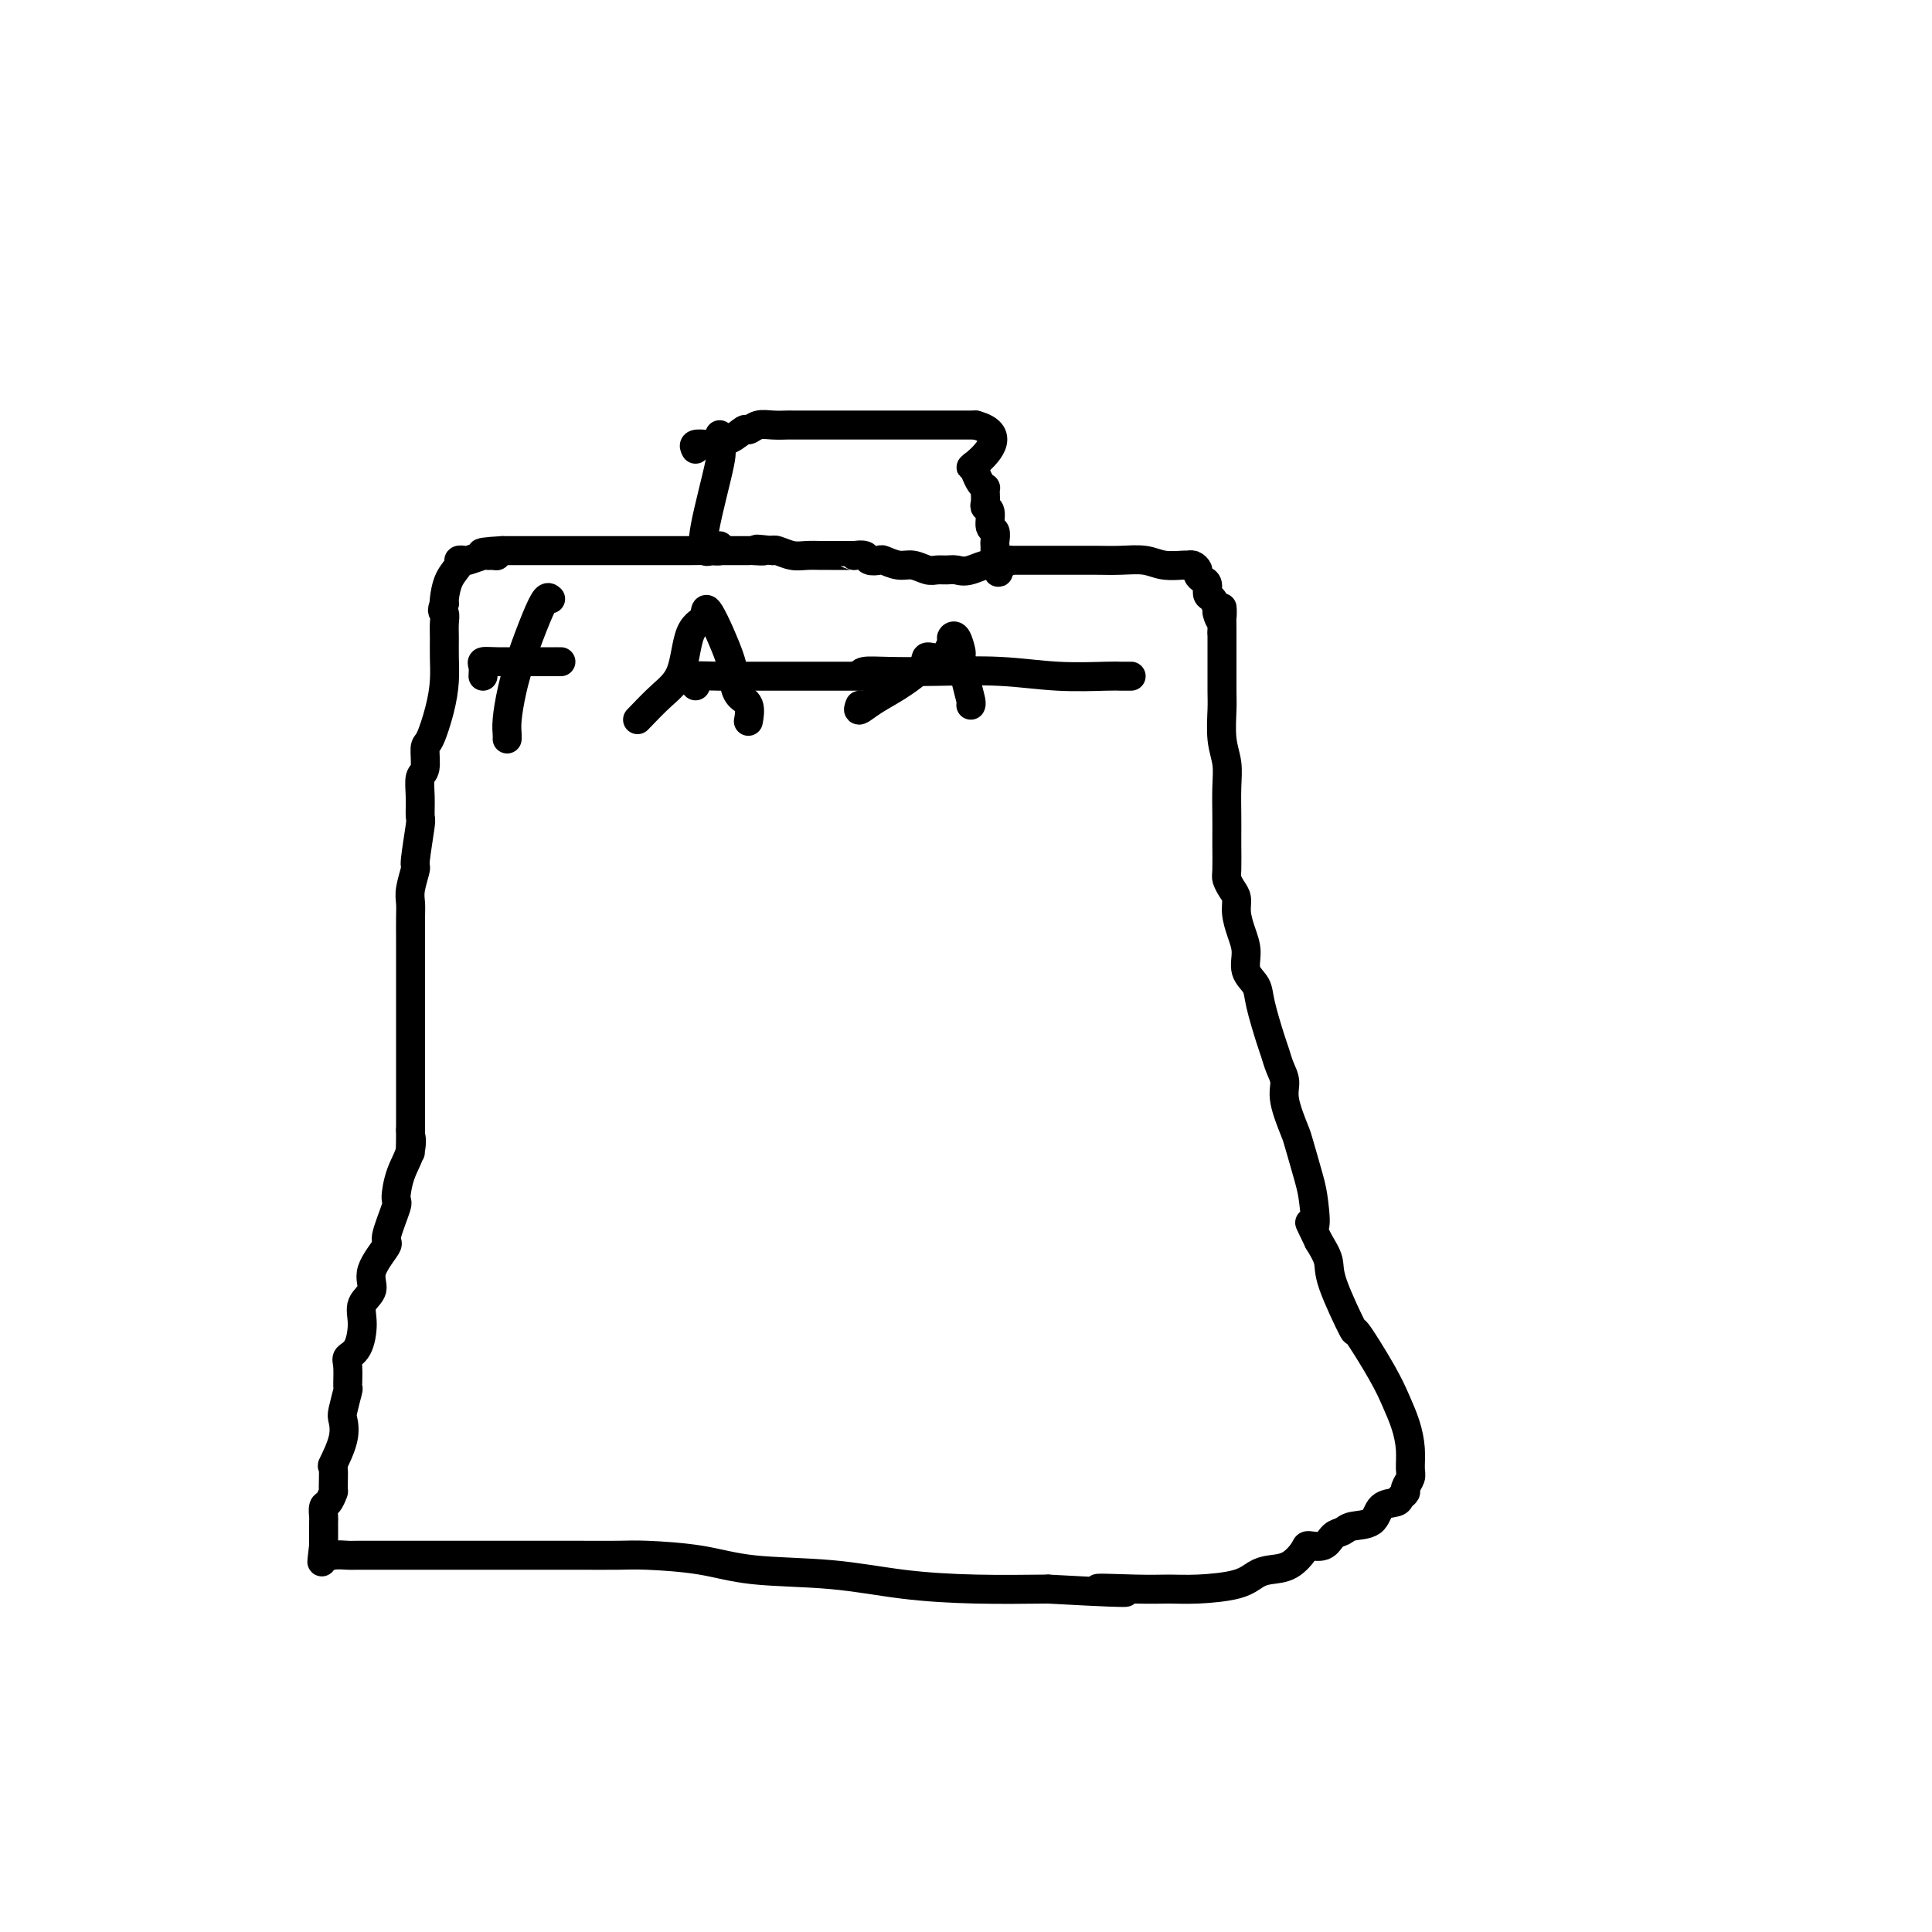 <svg viewBox='0 0 400 400' version='1.1' xmlns='http://www.w3.org/2000/svg' xmlns:xlink='http://www.w3.org/1999/xlink'><g fill='none' stroke='#000000' stroke-width='6' stroke-linecap='round' stroke-linejoin='round'><path d='M144,93c-0.223,-0.419 -0.445,-0.838 0,-1c0.445,-0.162 1.558,-0.067 2,0c0.442,0.067 0.215,0.105 1,0c0.785,-0.105 2.583,-0.354 4,-1c1.417,-0.646 2.454,-1.690 3,-2c0.546,-0.310 0.603,0.113 1,0c0.397,-0.113 1.136,-0.762 2,-1c0.864,-0.238 1.853,-0.064 3,0c1.147,0.064 2.453,0.017 3,0c0.547,-0.017 0.336,-0.005 1,0c0.664,0.005 2.203,0.001 4,0c1.797,-0.001 3.851,-0.000 6,0c2.149,0.000 4.393,0.000 6,0c1.607,-0.000 2.577,-0.000 4,0c1.423,0.000 3.298,0.000 5,0c1.702,-0.000 3.229,-0.000 5,0c1.771,0.000 3.784,0.000 5,0c1.216,-0.000 1.633,-0.000 2,0c0.367,0.000 0.683,0.000 1,0'/><path d='M202,88c6.962,1.826 1.868,6.391 0,8c-1.868,1.609 -0.511,0.263 0,0c0.511,-0.263 0.175,0.556 0,1c-0.175,0.444 -0.191,0.513 0,1c0.191,0.487 0.587,1.391 1,2c0.413,0.609 0.842,0.923 1,1c0.158,0.077 0.046,-0.084 0,0c-0.046,0.084 -0.028,0.411 0,1c0.028,0.589 0.064,1.438 0,2c-0.064,0.562 -0.227,0.837 0,1c0.227,0.163 0.846,0.214 1,1c0.154,0.786 -0.155,2.306 0,3c0.155,0.694 0.774,0.564 1,1c0.226,0.436 0.061,1.440 0,2c-0.061,0.560 -0.016,0.675 0,1c0.016,0.325 0.004,0.860 0,1c-0.004,0.140 -0.001,-0.116 0,0c0.001,0.116 0.000,0.605 0,1c-0.000,0.395 -0.000,0.698 0,1'/><path d='M206,116c0.880,4.497 1.081,1.741 0,1c-1.081,-0.741 -3.444,0.535 -5,1c-1.556,0.465 -2.307,0.121 -3,0c-0.693,-0.121 -1.329,-0.017 -2,0c-0.671,0.017 -1.378,-0.052 -2,0c-0.622,0.052 -1.160,0.224 -2,0c-0.840,-0.224 -1.984,-0.844 -3,-1c-1.016,-0.156 -1.906,0.150 -3,0c-1.094,-0.150 -2.392,-0.758 -3,-1c-0.608,-0.242 -0.527,-0.117 -1,0c-0.473,0.117 -1.502,0.228 -2,0c-0.498,-0.228 -0.465,-0.793 -1,-1c-0.535,-0.207 -1.638,-0.055 -2,0c-0.362,0.055 0.017,0.015 0,0c-0.017,-0.015 -0.430,-0.004 -1,0c-0.570,0.004 -1.296,0.002 -2,0c-0.704,-0.002 -1.386,-0.004 -2,0c-0.614,0.004 -1.159,0.015 -2,0c-0.841,-0.015 -1.978,-0.056 -3,0c-1.022,0.056 -1.929,0.207 -3,0c-1.071,-0.207 -2.306,-0.774 -3,-1c-0.694,-0.226 -0.847,-0.113 -1,0'/><path d='M160,114c-5.596,-0.619 -2.587,-0.166 -2,0c0.587,0.166 -1.247,0.045 -2,0c-0.753,-0.045 -0.425,-0.012 -1,0c-0.575,0.012 -2.052,0.005 -3,0c-0.948,-0.005 -1.367,-0.008 -2,0c-0.633,0.008 -1.479,0.026 -2,0c-0.521,-0.026 -0.718,-0.097 -1,0c-0.282,0.097 -0.650,0.363 -1,0c-0.350,-0.363 -0.682,-1.354 0,-5c0.682,-3.646 2.379,-9.947 3,-13c0.621,-3.053 0.166,-2.857 0,-3c-0.166,-0.143 -0.045,-0.626 0,-1c0.045,-0.374 0.012,-0.639 0,-1c-0.012,-0.361 -0.003,-0.817 0,-1c0.003,-0.183 0.002,-0.091 0,0'/><path d='M149,113c0.123,0.423 0.247,0.845 0,1c-0.247,0.155 -0.863,0.041 -2,0c-1.137,-0.041 -2.793,-0.011 -4,0c-1.207,0.011 -1.965,0.003 -3,0c-1.035,-0.003 -2.348,-0.001 -3,0c-0.652,0.001 -0.644,0.000 -1,0c-0.356,-0.000 -1.077,-0.000 -2,0c-0.923,0.000 -2.047,0.000 -3,0c-0.953,-0.000 -1.735,-0.000 -3,0c-1.265,0.000 -3.014,0.000 -4,0c-0.986,-0.000 -1.209,-0.000 -2,0c-0.791,0.000 -2.151,0.000 -3,0c-0.849,-0.000 -1.186,-0.000 -2,0c-0.814,0.000 -2.105,0.000 -3,0c-0.895,-0.000 -1.395,-0.000 -2,0c-0.605,0.000 -1.317,0.000 -2,0c-0.683,-0.000 -1.338,-0.000 -2,0c-0.662,0.000 -1.332,0.000 -2,0c-0.668,-0.000 -1.334,-0.000 -2,0'/><path d='M104,114c-7.430,0.382 -3.504,0.838 -2,1c1.504,0.162 0.586,0.029 0,0c-0.586,-0.029 -0.841,0.044 -1,0c-0.159,-0.044 -0.223,-0.206 -1,0c-0.777,0.206 -2.267,0.781 -3,1c-0.733,0.219 -0.708,0.083 -1,0c-0.292,-0.083 -0.902,-0.113 -1,0c-0.098,0.113 0.314,0.371 0,1c-0.314,0.629 -1.354,1.631 -2,3c-0.646,1.369 -0.899,3.105 -1,4c-0.101,0.895 -0.051,0.947 0,1'/><path d='M92,125c-0.773,1.760 -0.207,1.659 0,2c0.207,0.341 0.053,1.124 0,2c-0.053,0.876 -0.007,1.846 0,3c0.007,1.154 -0.027,2.491 0,4c0.027,1.509 0.113,3.189 0,5c-0.113,1.811 -0.426,3.754 -1,6c-0.574,2.246 -1.407,4.795 -2,6c-0.593,1.205 -0.944,1.066 -1,2c-0.056,0.934 0.182,2.941 0,4c-0.182,1.059 -0.785,1.171 -1,2c-0.215,0.829 -0.043,2.377 0,4c0.043,1.623 -0.045,3.323 0,4c0.045,0.677 0.222,0.330 0,2c-0.222,1.670 -0.844,5.355 -1,7c-0.156,1.645 0.154,1.248 0,2c-0.154,0.752 -0.773,2.654 -1,4c-0.227,1.346 -0.061,2.138 0,3c0.061,0.862 0.016,1.796 0,3c-0.016,1.204 -0.004,2.679 0,4c0.004,1.321 0.001,2.489 0,4c-0.001,1.511 -0.000,3.363 0,5c0.000,1.637 0.000,3.057 0,4c-0.000,0.943 -0.000,1.409 0,2c0.000,0.591 0.000,1.305 0,3c-0.000,1.695 -0.000,4.369 0,6c0.000,1.631 0.000,2.219 0,3c-0.000,0.781 -0.000,1.753 0,3c0.000,1.247 0.000,2.767 0,4c-0.000,1.233 -0.000,2.178 0,3c0.000,0.822 0.000,1.521 0,2c-0.000,0.479 -0.000,0.740 0,1'/><path d='M85,234c-0.027,8.127 -0.096,3.443 0,2c0.096,-1.443 0.357,0.353 0,2c-0.357,1.647 -1.332,3.145 -2,5c-0.668,1.855 -1.028,4.068 -1,5c0.028,0.932 0.444,0.585 0,2c-0.444,1.415 -1.748,4.594 -2,6c-0.252,1.406 0.550,1.039 0,2c-0.550,0.961 -2.450,3.252 -3,5c-0.550,1.748 0.252,2.955 0,4c-0.252,1.045 -1.556,1.930 -2,3c-0.444,1.070 -0.028,2.326 0,4c0.028,1.674 -0.331,3.765 -1,5c-0.669,1.235 -1.647,1.613 -2,2c-0.353,0.387 -0.081,0.784 0,2c0.081,1.216 -0.029,3.250 0,4c0.029,0.750 0.196,0.216 0,1c-0.196,0.784 -0.756,2.886 -1,4c-0.244,1.114 -0.171,1.241 0,2c0.171,0.759 0.439,2.149 0,4c-0.439,1.851 -1.584,4.163 -2,5c-0.416,0.837 -0.101,0.198 0,1c0.101,0.802 -0.011,3.045 0,4c0.011,0.955 0.147,0.623 0,1c-0.147,0.377 -0.575,1.463 -1,2c-0.425,0.537 -0.846,0.524 -1,1c-0.154,0.476 -0.041,1.441 0,2c0.041,0.559 0.011,0.713 0,1c-0.011,0.287 -0.003,0.706 0,1c0.003,0.294 0.001,0.464 0,1c-0.001,0.536 -0.000,1.439 0,2c0.000,0.561 0.000,0.781 0,1'/><path d='M67,320c-0.753,6.199 -0.137,2.197 0,1c0.137,-1.197 -0.205,0.411 0,1c0.205,0.589 0.958,0.158 2,0c1.042,-0.158 2.374,-0.042 3,0c0.626,0.042 0.545,0.011 2,0c1.455,-0.011 4.446,-0.003 7,0c2.554,0.003 4.673,0.001 6,0c1.327,-0.001 1.863,-0.000 3,0c1.137,0.000 2.876,0.000 4,0c1.124,-0.000 1.633,-0.000 2,0c0.367,0.000 0.594,0.000 1,0c0.406,-0.000 0.993,-0.000 2,0c1.007,0.000 2.436,0.000 3,0c0.564,-0.000 0.264,-0.000 1,0c0.736,0.000 2.507,0.000 4,0c1.493,-0.000 2.707,-0.001 4,0c1.293,0.001 2.664,0.002 4,0c1.336,-0.002 2.638,-0.008 5,0c2.362,0.008 5.784,0.028 8,0c2.216,-0.028 3.226,-0.106 6,0c2.774,0.106 7.313,0.396 11,1c3.687,0.604 6.524,1.521 11,2c4.476,0.479 10.592,0.520 16,1c5.408,0.480 10.110,1.398 15,2c4.890,0.602 9.969,0.886 15,1c5.031,0.114 10.016,0.057 15,0'/><path d='M217,329c25.368,1.392 13.787,0.371 11,0c-2.787,-0.371 3.220,-0.092 7,0c3.780,0.092 5.332,-0.003 7,0c1.668,0.003 3.450,0.105 6,0c2.550,-0.105 5.867,-0.417 8,-1c2.133,-0.583 3.080,-1.439 4,-2c0.920,-0.561 1.811,-0.828 3,-1c1.189,-0.172 2.674,-0.249 4,-1c1.326,-0.751 2.491,-2.176 3,-3c0.509,-0.824 0.361,-1.047 1,-1c0.639,0.047 2.066,0.366 3,0c0.934,-0.366 1.376,-1.415 2,-2c0.624,-0.585 1.432,-0.706 2,-1c0.568,-0.294 0.897,-0.761 2,-1c1.103,-0.239 2.979,-0.249 4,-1c1.021,-0.751 1.187,-2.242 2,-3c0.813,-0.758 2.274,-0.784 3,-1c0.726,-0.216 0.716,-0.623 1,-1c0.284,-0.377 0.861,-0.725 1,-1c0.139,-0.275 -0.161,-0.477 0,-1c0.161,-0.523 0.783,-1.367 1,-2c0.217,-0.633 0.027,-1.056 0,-2c-0.027,-0.944 0.107,-2.410 0,-4c-0.107,-1.590 -0.456,-3.304 -1,-5c-0.544,-1.696 -1.285,-3.374 -2,-5c-0.715,-1.626 -1.406,-3.200 -3,-6c-1.594,-2.800 -4.093,-6.825 -5,-8c-0.907,-1.175 -0.223,0.499 -1,-1c-0.777,-1.499 -3.017,-6.173 -4,-9c-0.983,-2.827 -0.709,-3.808 -1,-5c-0.291,-1.192 -1.145,-2.596 -2,-4'/><path d='M273,257c-3.019,-6.307 -1.567,-3.076 -1,-3c0.567,0.076 0.249,-3.004 0,-5c-0.249,-1.996 -0.430,-2.908 -1,-5c-0.570,-2.092 -1.529,-5.364 -2,-7c-0.471,-1.636 -0.455,-1.635 -1,-3c-0.545,-1.365 -1.650,-4.094 -2,-6c-0.350,-1.906 0.057,-2.989 0,-4c-0.057,-1.011 -0.577,-1.951 -1,-3c-0.423,-1.049 -0.748,-2.209 -1,-3c-0.252,-0.791 -0.431,-1.215 -1,-3c-0.569,-1.785 -1.528,-4.931 -2,-7c-0.472,-2.069 -0.456,-3.060 -1,-4c-0.544,-0.940 -1.648,-1.827 -2,-3c-0.352,-1.173 0.046,-2.632 0,-4c-0.046,-1.368 -0.538,-2.647 -1,-4c-0.462,-1.353 -0.894,-2.782 -1,-4c-0.106,-1.218 0.115,-2.225 0,-3c-0.115,-0.775 -0.567,-1.319 -1,-2c-0.433,-0.681 -0.848,-1.499 -1,-2c-0.152,-0.501 -0.041,-0.685 0,-2c0.041,-1.315 0.012,-3.761 0,-5c-0.012,-1.239 -0.007,-1.270 0,-2c0.007,-0.730 0.016,-2.159 0,-4c-0.016,-1.841 -0.057,-4.093 0,-6c0.057,-1.907 0.211,-3.470 0,-5c-0.211,-1.530 -0.789,-3.028 -1,-5c-0.211,-1.972 -0.057,-4.418 0,-6c0.057,-1.582 0.015,-2.300 0,-4c-0.015,-1.700 -0.004,-4.381 0,-6c0.004,-1.619 0.001,-2.177 0,-3c-0.001,-0.823 -0.001,-1.912 0,-3'/><path d='M253,131c-0.091,-8.517 0.182,-4.308 0,-3c-0.182,1.308 -0.819,-0.283 -1,-1c-0.181,-0.717 0.092,-0.559 0,-1c-0.092,-0.441 -0.551,-1.480 -1,-2c-0.449,-0.520 -0.890,-0.520 -1,-1c-0.110,-0.480 0.111,-1.439 0,-2c-0.111,-0.561 -0.555,-0.725 -1,-1c-0.445,-0.275 -0.890,-0.662 -1,-1c-0.110,-0.338 0.116,-0.625 0,-1c-0.116,-0.375 -0.574,-0.836 -1,-1c-0.426,-0.164 -0.819,-0.030 -1,0c-0.181,0.030 -0.151,-0.045 -1,0c-0.849,0.045 -2.579,0.208 -4,0c-1.421,-0.208 -2.535,-0.788 -4,-1c-1.465,-0.212 -3.281,-0.057 -5,0c-1.719,0.057 -3.339,0.015 -5,0c-1.661,-0.015 -3.362,-0.004 -5,0c-1.638,0.004 -3.212,0.001 -4,0c-0.788,-0.001 -0.790,-0.000 -1,0c-0.210,0.000 -0.630,0.000 -1,0c-0.370,-0.000 -0.691,-0.000 -1,0c-0.309,0.000 -0.607,0.000 -1,0c-0.393,-0.000 -0.882,-0.000 -1,0c-0.118,0.000 0.133,0.000 0,0c-0.133,-0.000 -0.651,-0.000 -1,0c-0.349,0.000 -0.528,0.000 -1,0c-0.472,-0.000 -1.236,-0.000 -2,0'/><path d='M209,116c-5.906,-0.215 -2.171,-0.254 -1,0c1.171,0.254 -0.223,0.799 -1,1c-0.777,0.201 -0.936,0.057 -1,0c-0.064,-0.057 -0.032,-0.029 0,0'/><path d='M114,124c-0.273,-0.256 -0.546,-0.511 -1,0c-0.454,0.511 -1.088,1.790 -2,4c-0.912,2.210 -2.101,5.352 -3,8c-0.899,2.648 -1.509,4.801 -2,7c-0.491,2.199 -0.864,4.445 -1,6c-0.136,1.555 -0.037,2.419 0,3c0.037,0.581 0.010,0.880 0,1c-0.010,0.120 -0.005,0.060 0,0'/><path d='M100,140c0.047,-0.732 0.094,-1.464 0,-2c-0.094,-0.536 -0.329,-0.876 0,-1c0.329,-0.124 1.222,-0.033 3,0c1.778,0.033 4.442,0.009 6,0c1.558,-0.009 2.011,-0.002 3,0c0.989,0.002 2.512,0.001 3,0c0.488,-0.001 -0.061,-0.000 0,0c0.061,0.000 0.732,0.000 1,0c0.268,-0.000 0.134,-0.000 0,0'/><path d='M132,149c1.697,-1.768 3.393,-3.536 5,-5c1.607,-1.464 3.124,-2.625 4,-5c0.876,-2.375 1.110,-5.965 2,-8c0.890,-2.035 2.435,-2.516 3,-3c0.565,-0.484 0.151,-0.972 0,-1c-0.151,-0.028 -0.039,0.405 0,0c0.039,-0.405 0.004,-1.649 1,0c0.996,1.649 3.023,6.190 4,9c0.977,2.810 0.903,3.888 1,5c0.097,1.112 0.366,2.257 1,3c0.634,0.743 1.632,1.085 2,2c0.368,0.915 0.105,2.404 0,3c-0.105,0.596 -0.053,0.298 0,0'/><path d='M144,142c-0.286,-0.309 -0.573,-0.619 -1,-1c-0.427,-0.381 -0.996,-0.834 0,-1c0.996,-0.166 3.556,-0.044 6,0c2.444,0.044 4.771,0.012 7,0c2.229,-0.012 4.360,-0.003 8,0c3.640,0.003 8.788,0.001 12,0c3.212,-0.001 4.489,-0.000 5,0c0.511,0.000 0.255,0.000 0,0'/><path d='M178,146c-0.228,0.586 -0.456,1.172 0,1c0.456,-0.172 1.595,-1.101 3,-2c1.405,-0.899 3.074,-1.768 5,-3c1.926,-1.232 4.109,-2.827 5,-4c0.891,-1.173 0.490,-1.925 1,-2c0.510,-0.075 1.930,0.527 3,0c1.070,-0.527 1.788,-2.184 2,-3c0.212,-0.816 -0.084,-0.792 0,-1c0.084,-0.208 0.548,-0.648 1,0c0.452,0.648 0.892,2.384 1,3c0.108,0.616 -0.115,0.113 0,1c0.115,0.887 0.567,3.166 1,5c0.433,1.834 0.847,3.225 1,4c0.153,0.775 0.044,0.936 0,1c-0.044,0.064 -0.022,0.032 0,0'/><path d='M178,140c0.075,-0.420 0.150,-0.841 1,-1c0.850,-0.159 2.476,-0.057 5,0c2.524,0.057 5.946,0.068 10,0c4.054,-0.068 8.740,-0.214 13,0c4.260,0.214 8.095,0.789 12,1c3.905,0.211 7.882,0.056 10,0c2.118,-0.056 2.378,-0.015 3,0c0.622,0.015 1.606,0.004 2,0c0.394,-0.004 0.197,-0.002 0,0'/></g>
</svg>